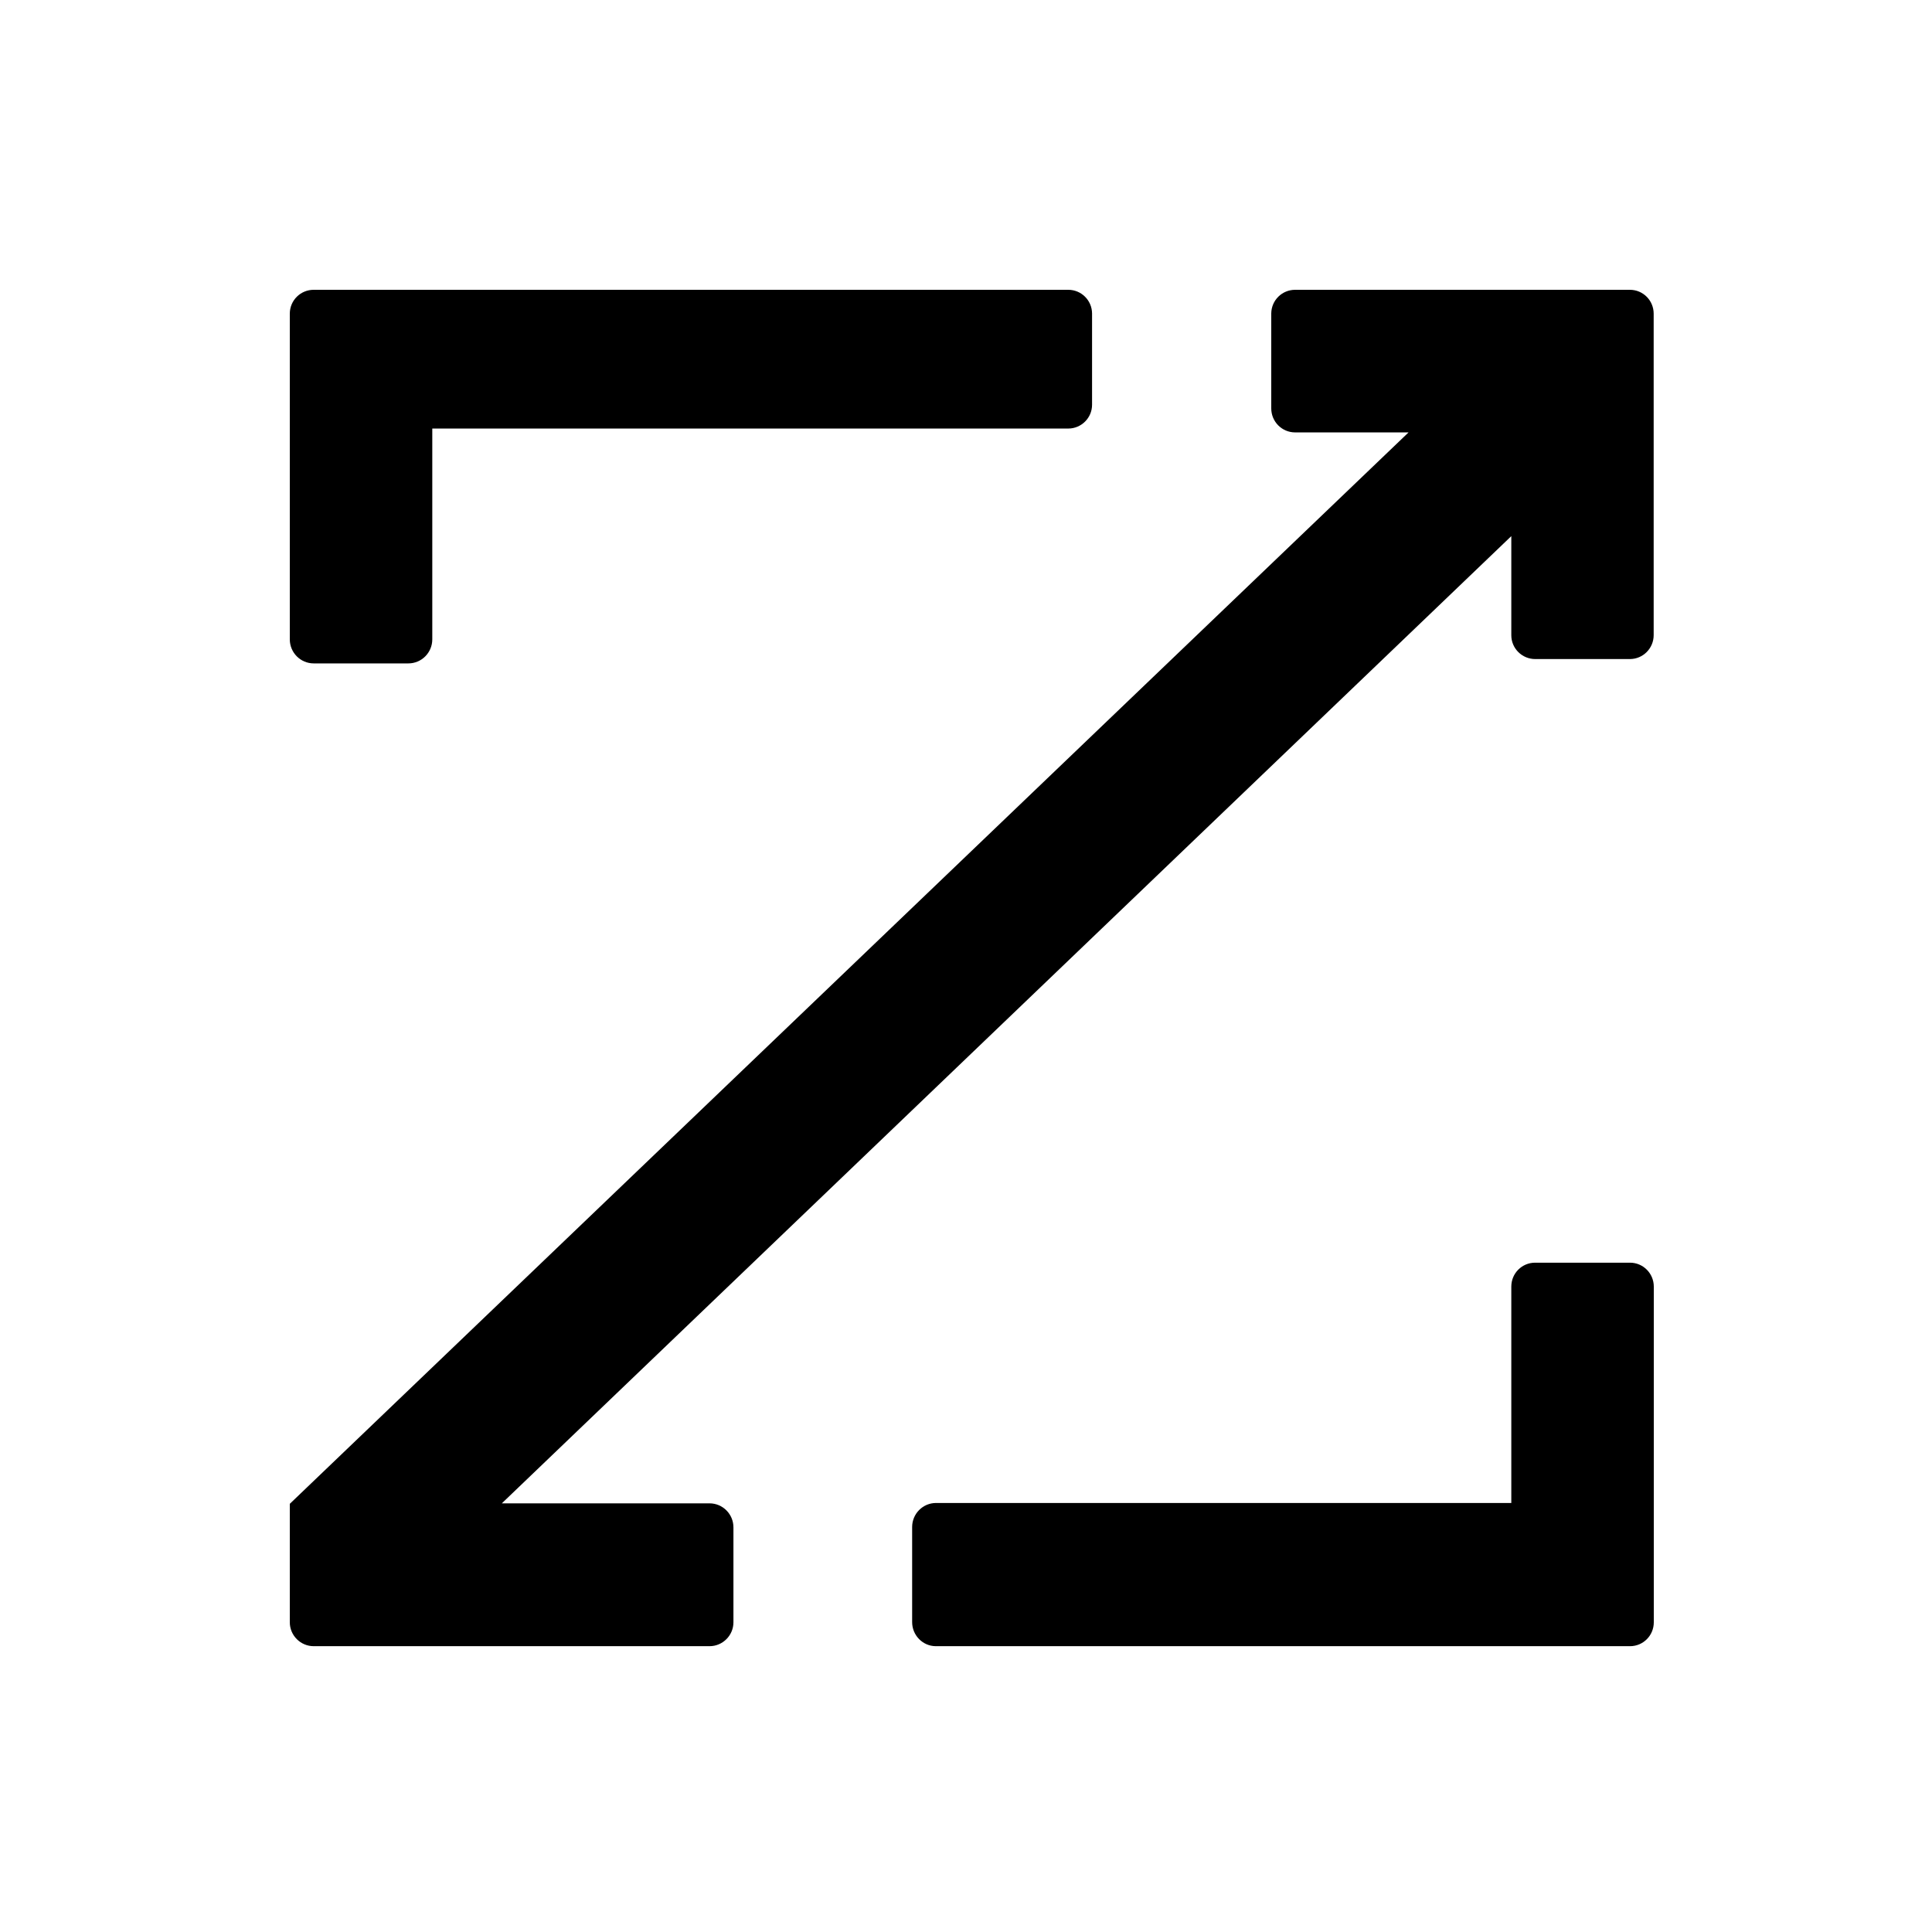 <svg width="16" height="16" viewBox="0 0 16 16" fill="none" xmlns="http://www.w3.org/2000/svg">
<path fill-rule="evenodd" clip-rule="evenodd" d="M12.516 12.447H7.752C7.643 12.447 7.554 12.536 7.554 12.646V13.432C7.553 13.541 7.64 13.632 7.749 13.633H13.499C13.608 13.633 13.696 13.545 13.696 13.435V10.655C13.696 10.546 13.608 10.457 13.499 10.457H12.713C12.604 10.457 12.516 10.545 12.516 10.655V12.447Z" fill="black"/>
<path fill-rule="evenodd" clip-rule="evenodd" d="M3.58 3.549H8.847C8.955 3.549 9.044 3.461 9.044 3.352V2.596C9.043 2.487 8.955 2.4 8.847 2.4H2.598C2.489 2.4 2.401 2.487 2.4 2.596V5.295C2.4 5.405 2.489 5.494 2.598 5.494H3.382C3.491 5.494 3.58 5.405 3.58 5.295V3.549Z" fill="black"/>
<path fill-rule="evenodd" clip-rule="evenodd" d="M10.726 2.4H13.498C13.607 2.4 13.695 2.488 13.695 2.598V5.26C13.695 5.369 13.607 5.458 13.498 5.458H12.714C12.605 5.458 12.516 5.37 12.516 5.261V4.44L4.156 12.45H5.876C5.985 12.45 6.074 12.539 6.074 12.649V13.435C6.074 13.544 5.985 13.633 5.876 13.633H2.598C2.489 13.633 2.4 13.544 2.4 13.435V12.454L11.665 3.581H10.726C10.616 3.581 10.528 3.492 10.528 3.382V2.596C10.529 2.487 10.617 2.4 10.726 2.4Z" fill="black"/>
</svg>
